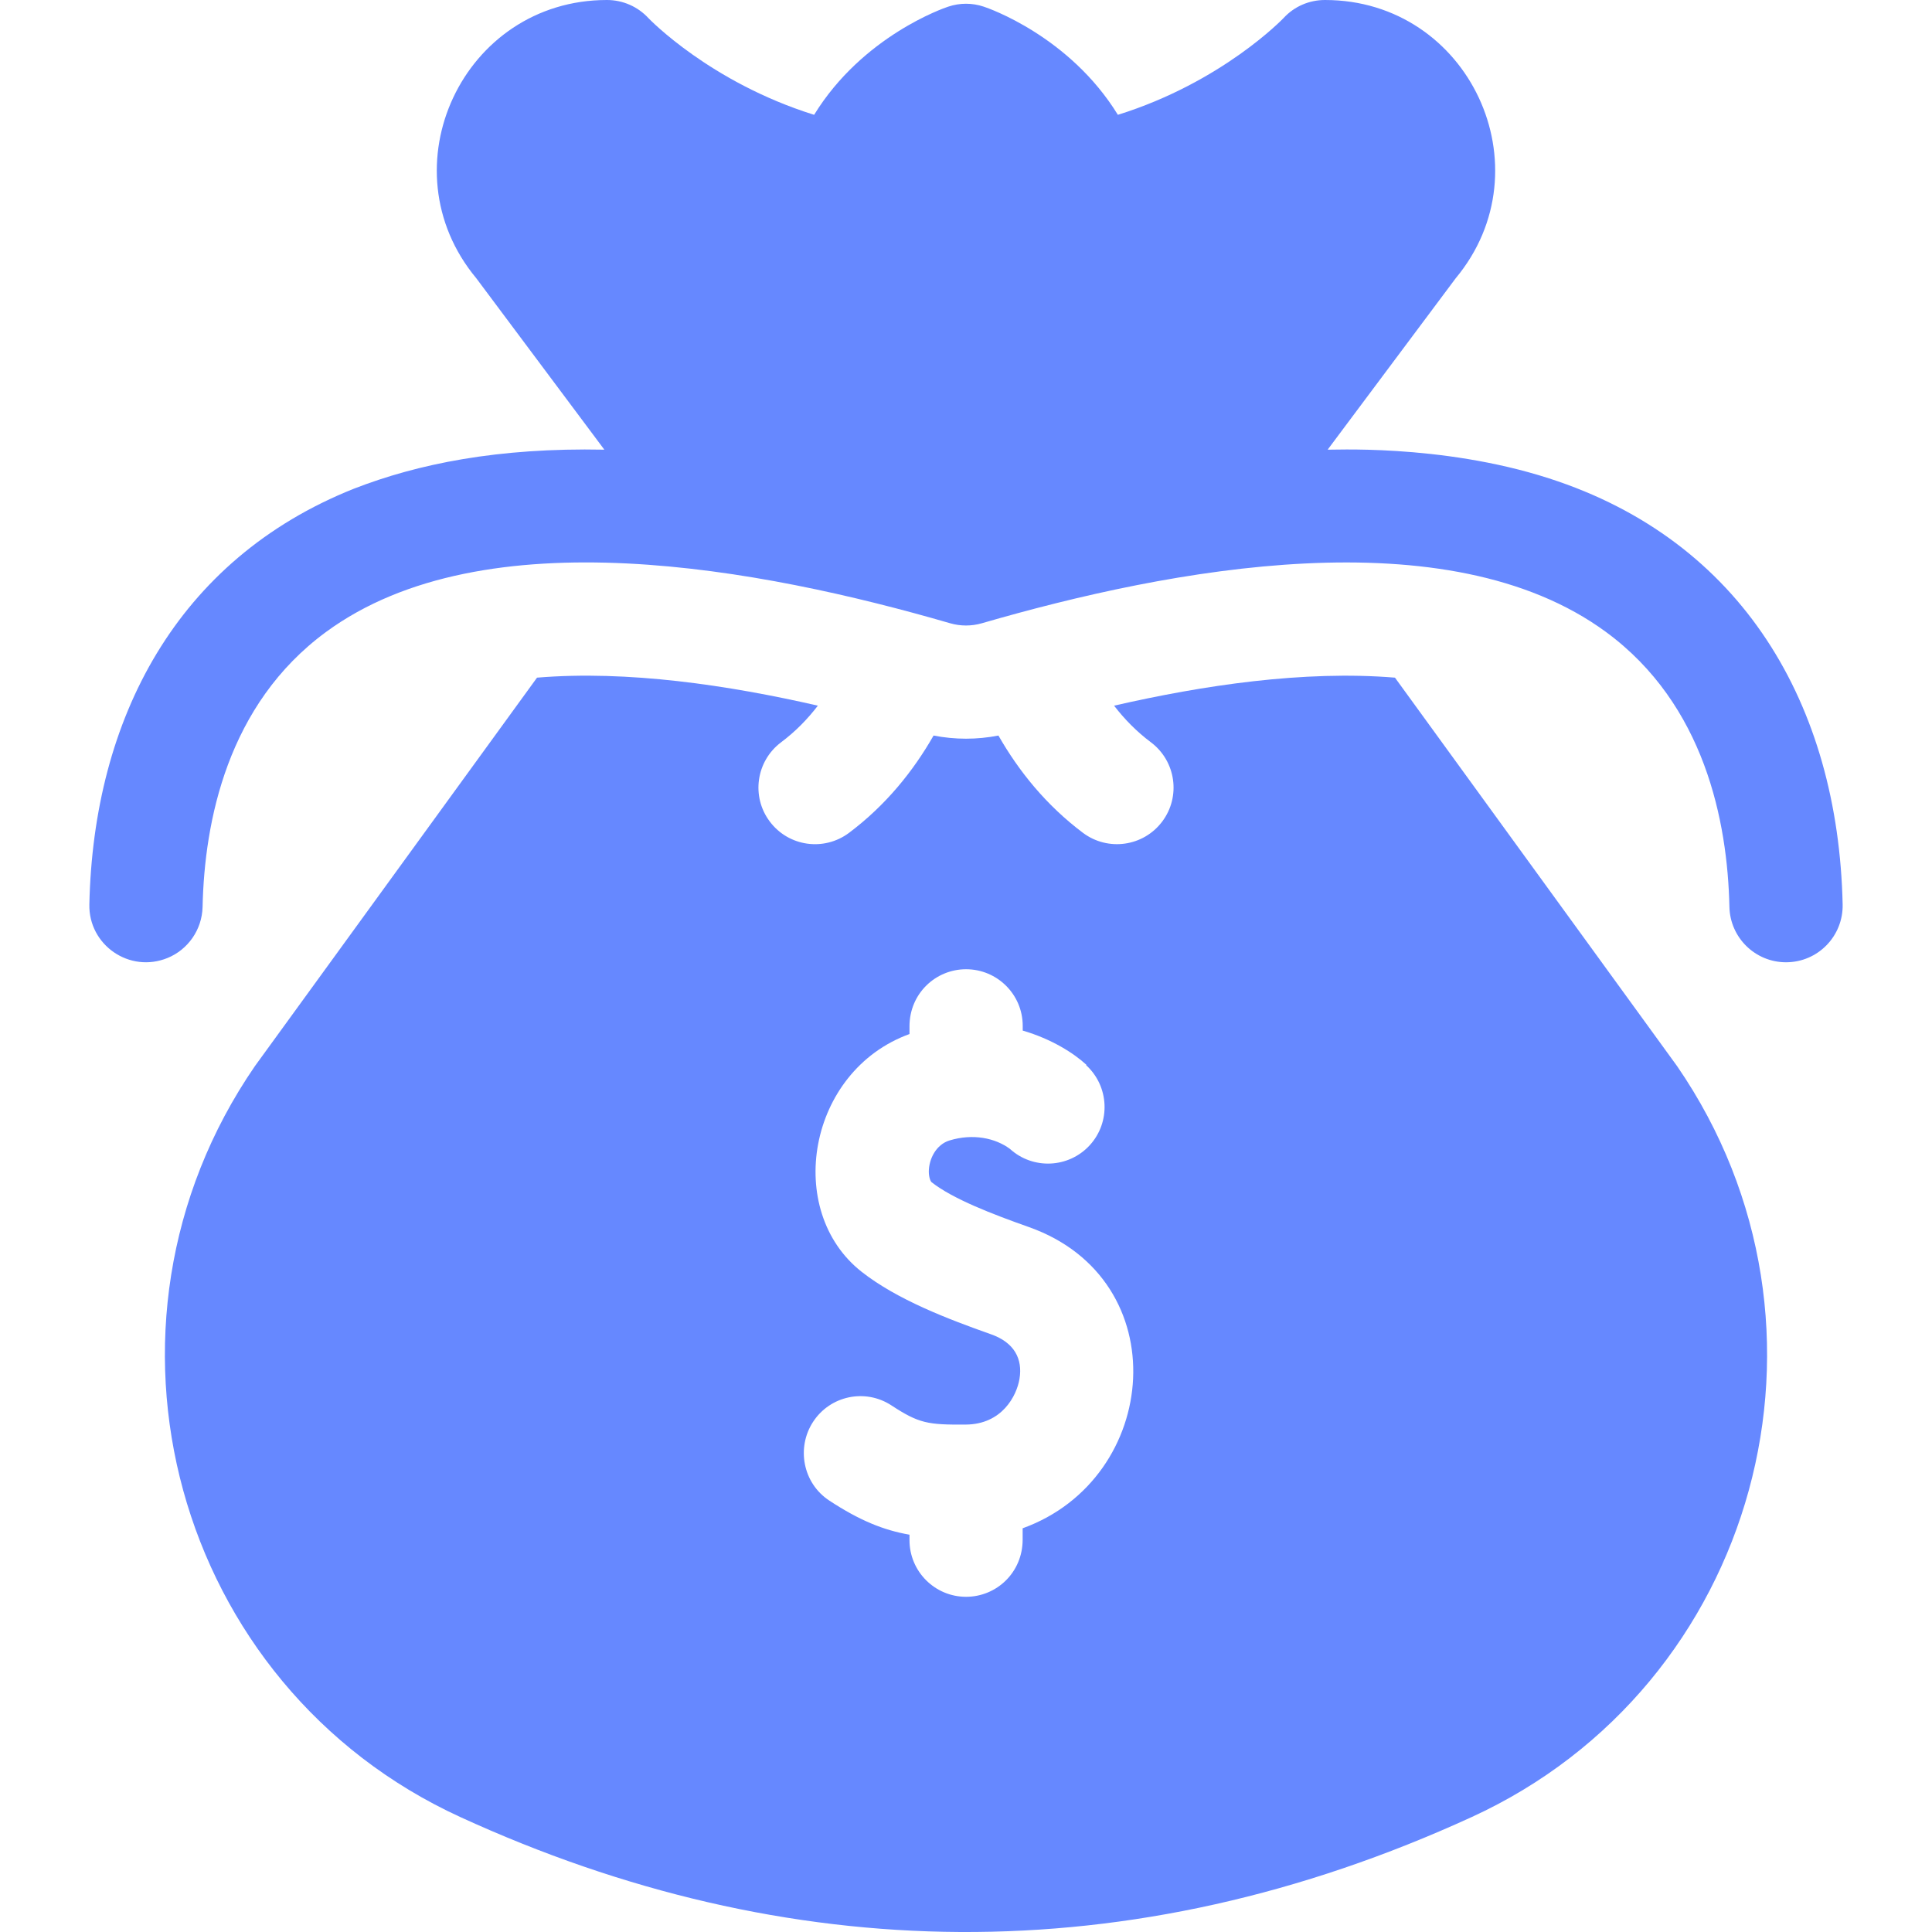 <svg width="28" height="28" viewBox="0 0 28 28" fill="none" xmlns="http://www.w3.org/2000/svg">
<g clip-path="url(#clip0_1126_1839)">
<path d="M26.705 13.107C26.715 13.565 26.348 13.946 25.884 13.946C25.439 13.946 25.074 13.59 25.064 13.143C25.037 11.905 24.705 10.209 23.275 9.159C20.979 7.474 16.964 8.239 14.229 9.033C14.079 9.076 13.921 9.076 13.771 9.033C11.037 8.239 7.021 7.473 4.725 9.159C3.295 10.209 2.963 11.905 2.936 13.143C2.928 13.48 2.719 13.764 2.43 13.883C1.875 14.11 1.282 13.694 1.295 13.107C1.354 10.416 2.562 8.107 5.128 7.083C6.057 6.722 7.215 6.486 8.759 6.517C8.754 6.512 8.803 6.575 6.903 4.033C5.572 2.432 6.709 0 8.796 0C9.025 0 9.243 0.095 9.398 0.263C9.405 0.271 10.29 1.193 11.799 1.664C12.501 0.522 13.682 0.116 13.741 0.097C13.909 0.04 14.091 0.04 14.259 0.097C14.318 0.116 15.499 0.522 16.201 1.664C17.71 1.193 18.594 0.271 18.604 0.26C18.759 0.092 18.975 0 19.203 0C21.294 0 22.426 2.435 21.097 4.033C19.982 5.525 20.801 4.429 19.242 6.516C19.23 6.528 20.863 6.421 22.45 6.933C25.249 7.834 26.641 10.211 26.705 13.107V13.107Z" fill="#6688FF"/>
<path d="M24.307 15.453C24.295 15.436 24.444 15.641 20.217 9.821C18.894 9.712 17.43 9.933 16.146 10.227C16.297 10.423 16.473 10.603 16.68 10.758C17.042 11.03 17.116 11.544 16.844 11.906C16.571 12.27 16.057 12.341 15.695 12.07C15.161 11.669 14.764 11.175 14.47 10.66C14.159 10.721 13.842 10.721 13.53 10.66C13.236 11.175 12.839 11.669 12.305 12.07C11.943 12.341 11.43 12.271 11.156 11.906C10.884 11.544 10.958 11.03 11.32 10.758C11.527 10.603 11.703 10.423 11.853 10.227C10.556 9.93 9.098 9.712 7.783 9.821C3.561 15.635 3.705 15.436 3.693 15.453C1.097 19.23 2.527 24.436 6.673 26.335C11.401 28.502 16.367 28.608 21.327 26.335C25.476 24.435 26.901 19.227 24.307 15.453V15.453ZM14.821 22.149V22.313C14.821 22.789 14.443 23.142 14.001 23.142C13.548 23.142 13.181 22.774 13.181 22.321V22.242C12.803 22.176 12.457 22.035 12.021 21.749C11.632 21.495 11.541 20.977 11.784 20.606C12.032 20.226 12.54 20.12 12.919 20.368C13.319 20.63 13.447 20.65 13.996 20.646C14.523 20.643 14.734 20.229 14.775 19.985C14.824 19.692 14.698 19.456 14.364 19.338C13.739 19.117 13.004 18.837 12.489 18.433C11.361 17.549 11.702 15.523 13.181 14.986V14.875C13.181 14.4 13.559 14.047 14.001 14.047C14.454 14.047 14.822 14.414 14.822 14.867V14.936C15.24 15.058 15.562 15.263 15.746 15.433C15.74 15.439 15.739 15.437 15.745 15.441C16.076 15.748 16.098 16.265 15.793 16.598C15.487 16.931 14.97 16.954 14.636 16.65C14.424 16.493 14.101 16.425 13.762 16.528C13.568 16.587 13.462 16.795 13.461 16.981C13.462 17.067 13.487 17.122 13.502 17.134C13.811 17.377 14.387 17.598 14.91 17.783C17.06 18.543 16.821 21.427 14.821 22.149V22.149Z" fill="#6688FF"/>
</g>
<defs>
<clipPath id="clip0_1126_1839">
<rect width="28" height="28" fill="white"/>
</clipPath>
</defs>
</svg>